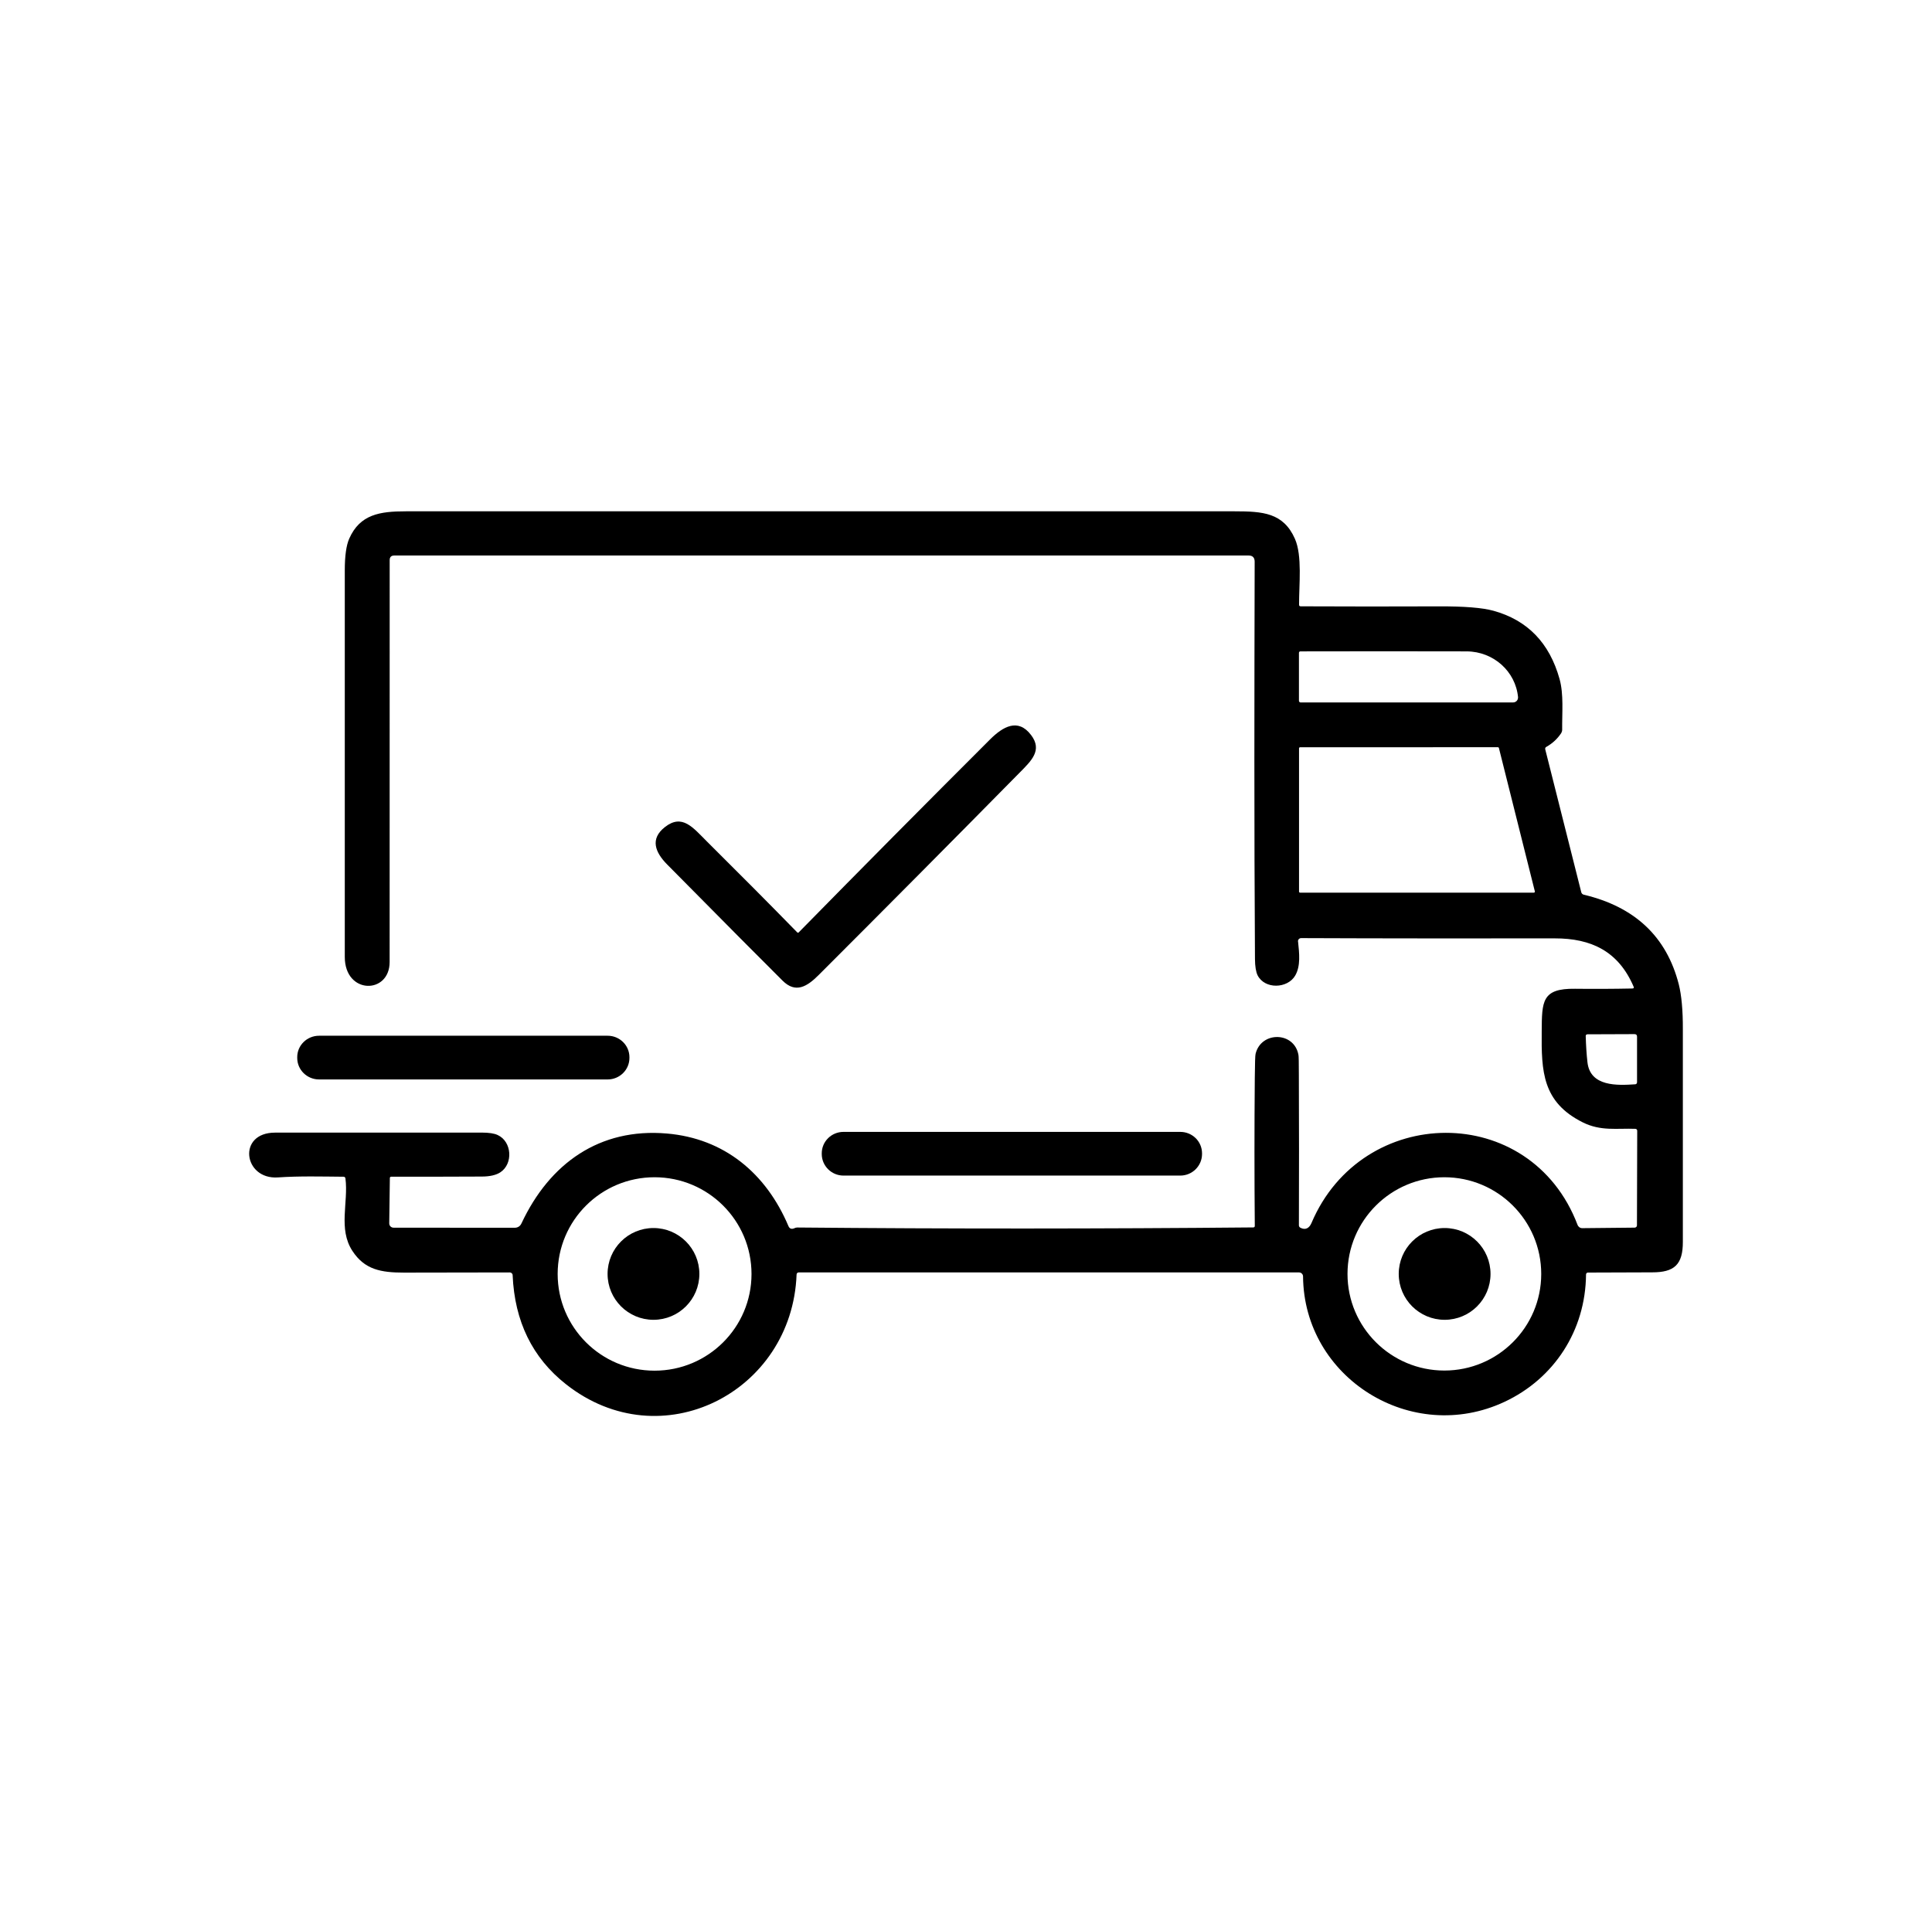 <?xml version="1.0" encoding="UTF-8"?> <svg xmlns="http://www.w3.org/2000/svg" xmlns:xlink="http://www.w3.org/1999/xlink" width="442" height="441" overflow="hidden"><defs><clipPath id="clip0"><rect x="1979" y="1017" width="442" height="441"></rect></clipPath></defs><g clip-path="url(#clip0)" transform="translate(-1979 -1017)"><rect x="1979" y="1017" width="442" height="441" fill="#4472C4" fill-opacity="0"></rect><path d="M2276.59 1155.74C2287.06 1155.79 2297.55 1155.79 2308.05 1155.75 2313.96 1155.72 2318.17 1156.06 2320.68 1156.76 2328.46 1158.91 2333.5 1164.12 2335.8 1172.39 2336.77 1175.89 2336.35 1180.16 2336.39 1183.98 2336.39 1184.24 2336.31 1184.5 2336.19 1184.72 2335.31 1186.07 2334.14 1187.13 2332.77 1187.9 2332.54 1188.03 2332.47 1188.21 2332.52 1188.47L2340.76 1221.16C2340.83 1221.45 2341.05 1221.66 2341.35 1221.73 2353.04 1224.51 2360.29 1231.35 2363.07 1242.24 2363.69 1244.72 2364.02 1248.15 2364 1252.55 2363.99 1268.74 2363.99 1284.96 2364 1301.14 2364.02 1306.4 2362.02 1308.14 2357 1308.14 2352.12 1308.14 2347.2 1308.16 2342.27 1308.19 2342.05 1308.19 2341.85 1308.39 2341.85 1308.61 2341.74 1321.55 2334.47 1332.49 2323.22 1337.76 2301.93 1347.75 2277.27 1332.3 2277.11 1309.05 2277.09 1308.57 2276.71 1308.16 2276.19 1308.16L2161.71 1308.16C2161.45 1308.16 2161.24 1308.37 2161.24 1308.65 2160.22 1335.58 2130.26 1350.93 2108.49 1333.75 2100.79 1327.68 2096.73 1319.36 2096.28 1308.78 2096.27 1308.42 2095.97 1308.16 2095.61 1308.16 2087.4 1308.18 2079.35 1308.18 2071.44 1308.2 2066.16 1308.2 2062.42 1307.53 2059.62 1303.23 2056.33 1298.21 2058.74 1292.12 2058.03 1286.66 2058 1286.4 2057.84 1286.26 2057.57 1286.26 2052.57 1286.22 2047.53 1286.08 2042.56 1286.42 2034.68 1286.93 2033.23 1276.17 2041.92 1276.17 2057.68 1276.16 2073.42 1276.16 2089.16 1276.16 2090.86 1276.16 2092.09 1276.35 2092.86 1276.72 2096.14 1278.23 2096.43 1283.31 2093.47 1285.25 2092.51 1285.88 2091.09 1286.22 2089.19 1286.22 2082.44 1286.26 2075.56 1286.26 2068.54 1286.25 2068.35 1286.23 2068.19 1286.38 2068.19 1286.54 2068.19 1286.58 2068.19 1286.58 2068.19 1286.58L2068.05 1296.9C2068.04 1297.49 2068.48 1297.91 2069.03 1297.92L2069.04 1297.92 2096.66 1297.94C2097.44 1297.95 2098 1297.61 2098.32 1296.9 2104.76 1283.16 2116.21 1275.06 2131.52 1276.37 2144.68 1277.48 2154.26 1285.46 2159.38 1297.56 2159.64 1298.16 2160.1 1298.34 2160.77 1298.03 2160.96 1297.93 2161.19 1297.88 2161.41 1297.88 2196.18 1298.2 2230.93 1298.18 2265.71 1297.86 2265.96 1297.86 2266.07 1297.72 2266.07 1297.51 2265.97 1286.24 2265.97 1274.96 2266.07 1263.65 2266.1 1260.28 2266.16 1258.43 2266.25 1258.14 2267.52 1252.91 2275.12 1253.02 2276.06 1258.41 2276.12 1258.67 2276.15 1260.19 2276.15 1262.97 2276.19 1274.45 2276.21 1285.9 2276.16 1297.4 2276.16 1297.61 2276.3 1297.84 2276.5 1297.93 2277.66 1298.55 2278.53 1298.02 2279.03 1296.87 2290.6 1269.53 2329.16 1269 2339.91 1297.28 2340.1 1297.75 2340.52 1298.04 2341 1298.03L2352.98 1297.91C2353.26 1297.9 2353.5 1297.68 2353.5 1297.4L2353.56 1275.76C2353.56 1275.48 2353.39 1275.31 2353.12 1275.3 2348.91 1275.14 2345.23 1275.89 2341.08 1273.81 2331.86 1269.19 2331.62 1262.17 2331.71 1252.99 2331.76 1246.16 2331.71 1243.15 2339.33 1243.25 2343.7 1243.3 2348.12 1243.28 2352.45 1243.19 2352.76 1243.18 2352.87 1243.04 2352.73 1242.76 2349.28 1234.7 2343.09 1231.7 2334.67 1231.72 2315.26 1231.74 2295.9 1231.74 2276.68 1231.66 2276.26 1231.66 2275.95 1231.99 2275.95 1232.38 2275.95 1232.4 2275.97 1232.43 2275.97 1232.46 2276.24 1235.08 2276.6 1238.03 2275.31 1240.24 2273.55 1243.24 2268.34 1243.42 2266.7 1240.15 2266.34 1239.38 2266.12 1238.15 2266.11 1236.45 2265.91 1206.14 2265.97 1175.84 2266.04 1145.53 2266.04 1144.58 2265.57 1144.11 2264.65 1144.11L2069.21 1144.11C2068.5 1144.11 2068.15 1144.47 2068.15 1145.17 2068.15 1175.91 2068.14 1206.57 2068.14 1237.13 2068.14 1244.56 2057.88 1244.61 2057.88 1235.97 2057.87 1206.49 2057.87 1177 2057.88 1147.51 2057.88 1144.2 2058.22 1141.77 2058.9 1140.24 2061.36 1134.7 2065.88 1134 2071.86 1134 2135.07 1134.01 2198.27 1134.01 2261.47 1134 2267.89 1134 2272.6 1134.32 2275.24 1140.27 2276.97 1144.16 2276.17 1150.86 2276.2 1155.36 2276.19 1155.63 2276.33 1155.74 2276.59 1155.74ZM2326.3 1176.55C2325.74 1170.62 2320.68 1166.09 2314.57 1166.05 2301.91 1166.02 2289.24 1166.02 2276.55 1166.05 2276.29 1166.05 2276.17 1166.17 2276.17 1166.4L2276.17 1177.37C2276.17 1177.57 2276.37 1177.74 2276.55 1177.74L2325.19 1177.73C2325.78 1177.73 2326.29 1177.24 2326.29 1176.64 2326.3 1176.61 2326.3 1176.57 2326.3 1176.55ZM2321.92 1188.17C2321.9 1188.05 2321.79 1187.98 2321.69 1187.98L2276.44 1187.99C2276.29 1187.99 2276.19 1188.1 2276.19 1188.24L2276.19 1221.02C2276.19 1221.15 2276.3 1221.26 2276.44 1221.26L2329.89 1221.26C2330.05 1221.26 2330.16 1221.15 2330.16 1221.02 2330.16 1221 2330.16 1220.98 2330.14 1220.96L2321.92 1188.17ZM2342.17 1260.03C2342.78 1265.7 2349.05 1265.38 2353.1 1265.11 2353.36 1265.09 2353.52 1264.91 2353.52 1264.63L2353.52 1254.21C2353.52 1253.82 2353.33 1253.63 2352.93 1253.63L2342.19 1253.67C2341.92 1253.67 2341.76 1253.83 2341.78 1254.11 2341.84 1256.17 2341.96 1258.16 2342.17 1260.03ZM2150.93 1308.52C2150.93 1296.27 2140.99 1286.38 2128.75 1286.38L2128.75 1286.38C2116.5 1286.38 2106.58 1296.28 2106.58 1308.52L2106.58 1308.52C2106.58 1320.74 2116.5 1330.64 2128.75 1330.64L2128.75 1330.64C2141 1330.64 2150.93 1320.74 2150.93 1308.52L2150.93 1308.52ZM2331.6 1308.51C2331.6 1296.27 2321.66 1286.38 2309.44 1286.38 2297.22 1286.38 2287.28 1296.28 2287.28 1308.51 2287.28 1320.72 2297.23 1330.61 2309.44 1330.61L2309.44 1330.61C2321.66 1330.61 2331.6 1320.72 2331.6 1308.51L2331.6 1308.51Z" fill-rule="evenodd"></path><path d="M2161.73 1230.35C2176.25 1215.56 2190.85 1200.83 2205.53 1186.17 2208.43 1183.29 2211.89 1181.24 2214.88 1185.18 2217.55 1188.68 2214.96 1191.08 2212.18 1193.89 2196.94 1209.36 2181.65 1224.75 2166.29 1240.11 2163.65 1242.74 2161.04 1244.4 2158.02 1241.38 2153.98 1237.37 2145.17 1228.51 2131.64 1214.82 2128.91 1212.06 2127.63 1208.97 2131.13 1206.24 2135.1 1203.14 2137.54 1206.38 2140.75 1209.57 2147.67 1216.44 2154.56 1223.36 2161.4 1230.36 2161.51 1230.45 2161.66 1230.45 2161.73 1230.35L2161.73 1230.35Z" fill-rule="evenodd"></path><path d="M2052 1254 2118.02 1254C2120.77 1254 2123 1256.2 2123 1258.91L2123 1259.08C2123 1261.79 2120.77 1264 2118.02 1264L2052 1264C2049.23 1264 2047 1261.79 2047 1259.08L2047 1258.91C2046.99 1256.2 2049.23 1254 2052 1254Z" fill-rule="evenodd"></path><path d="M2171.98 1276 2249.02 1276C2251.77 1276 2254 1278.18 2254 1280.91L2254 1281.06C2254 1283.78 2251.77 1286 2249.02 1286L2171.98 1286C2169.23 1286 2167 1283.78 2167 1281.06L2167 1280.91C2167 1278.18 2169.23 1276 2171.98 1276Z" fill-rule="evenodd"></path><path d="M2139 1308.5C2139 1314.3 2134.3 1319 2128.5 1319 2122.7 1319 2118 1314.3 2118 1308.5 2118 1302.7 2122.7 1298 2128.5 1298 2134.3 1298 2139 1302.7 2139 1308.5Z" fill-rule="evenodd"></path><path d="M2320 1308.5C2320 1314.3 2315.3 1319 2309.5 1319 2303.7 1319 2299 1314.3 2299 1308.5 2299 1302.7 2303.7 1298 2309.5 1298 2315.3 1298 2320 1302.7 2320 1308.5Z" fill-rule="evenodd"></path></g></svg> 